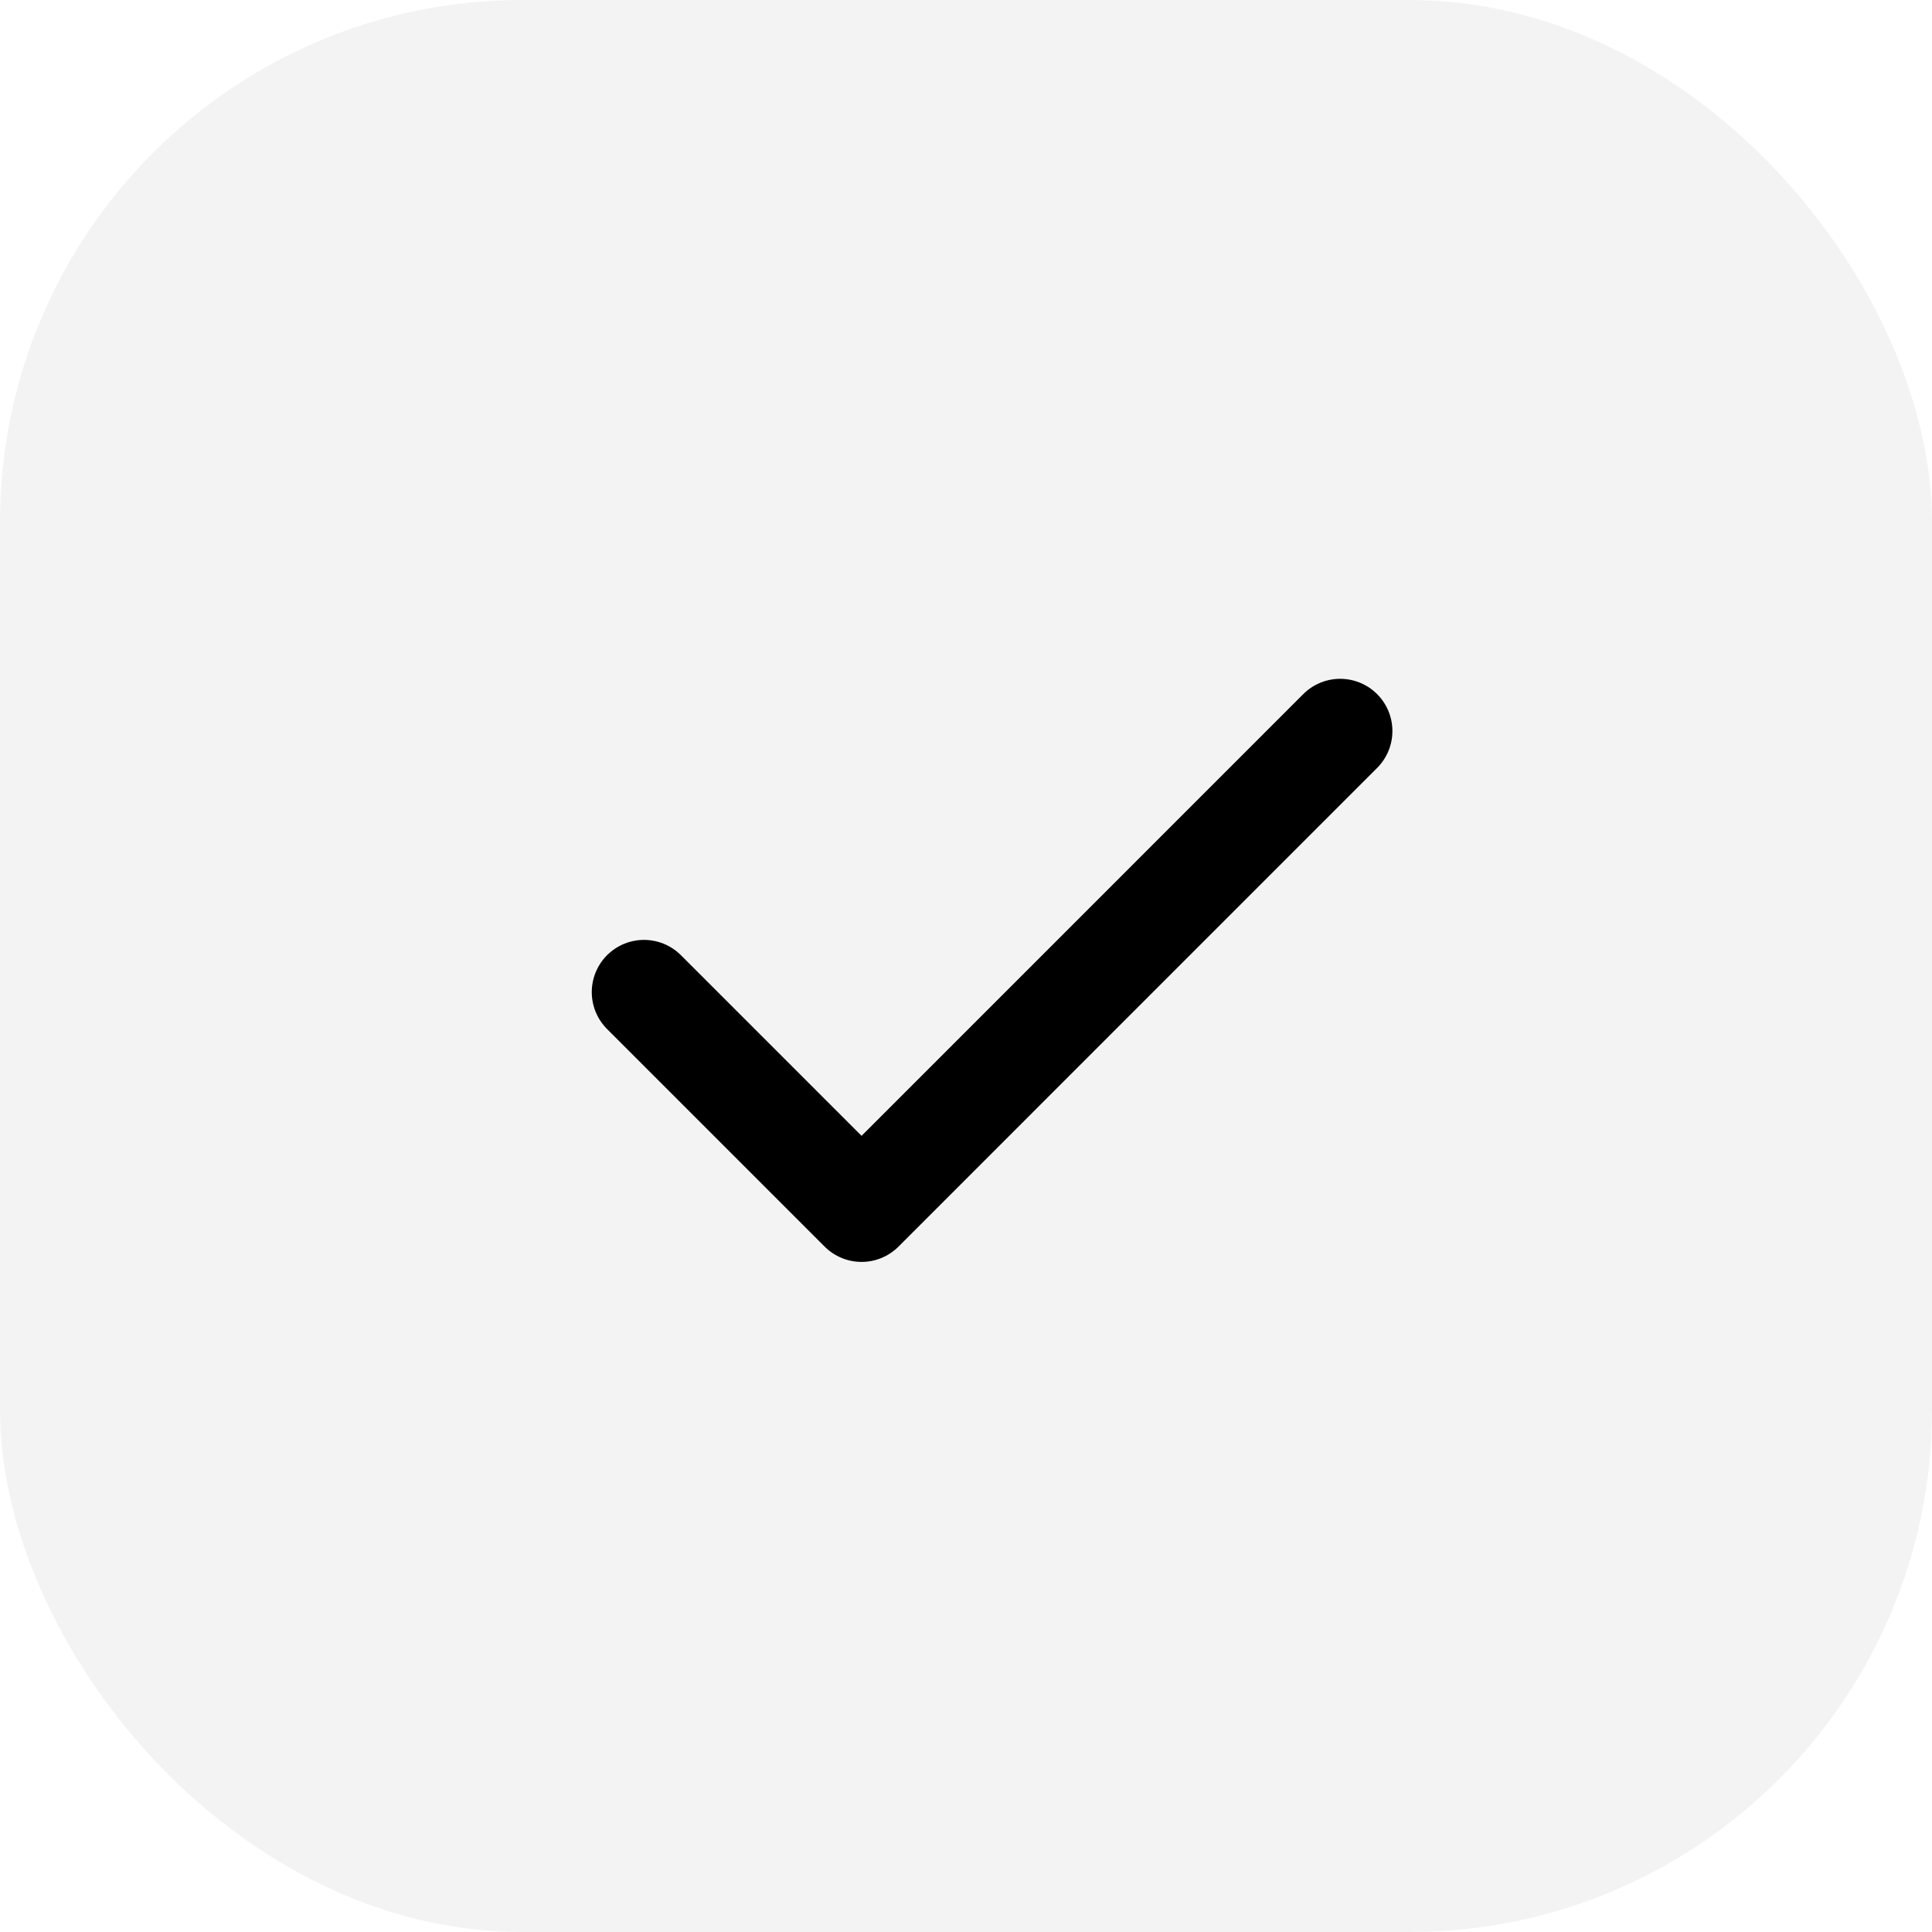 <?xml version="1.0" encoding="UTF-8"?> <svg xmlns="http://www.w3.org/2000/svg" width="37" height="37" viewBox="0 0 37 37" fill="none"><rect width="37" height="37" rx="10" fill="black" fill-opacity="0.05"></rect><path d="M25.666 14L16.5 23.167L12.333 19" stroke="black" stroke-width="2" stroke-linecap="round" stroke-linejoin="round"></path></svg> 